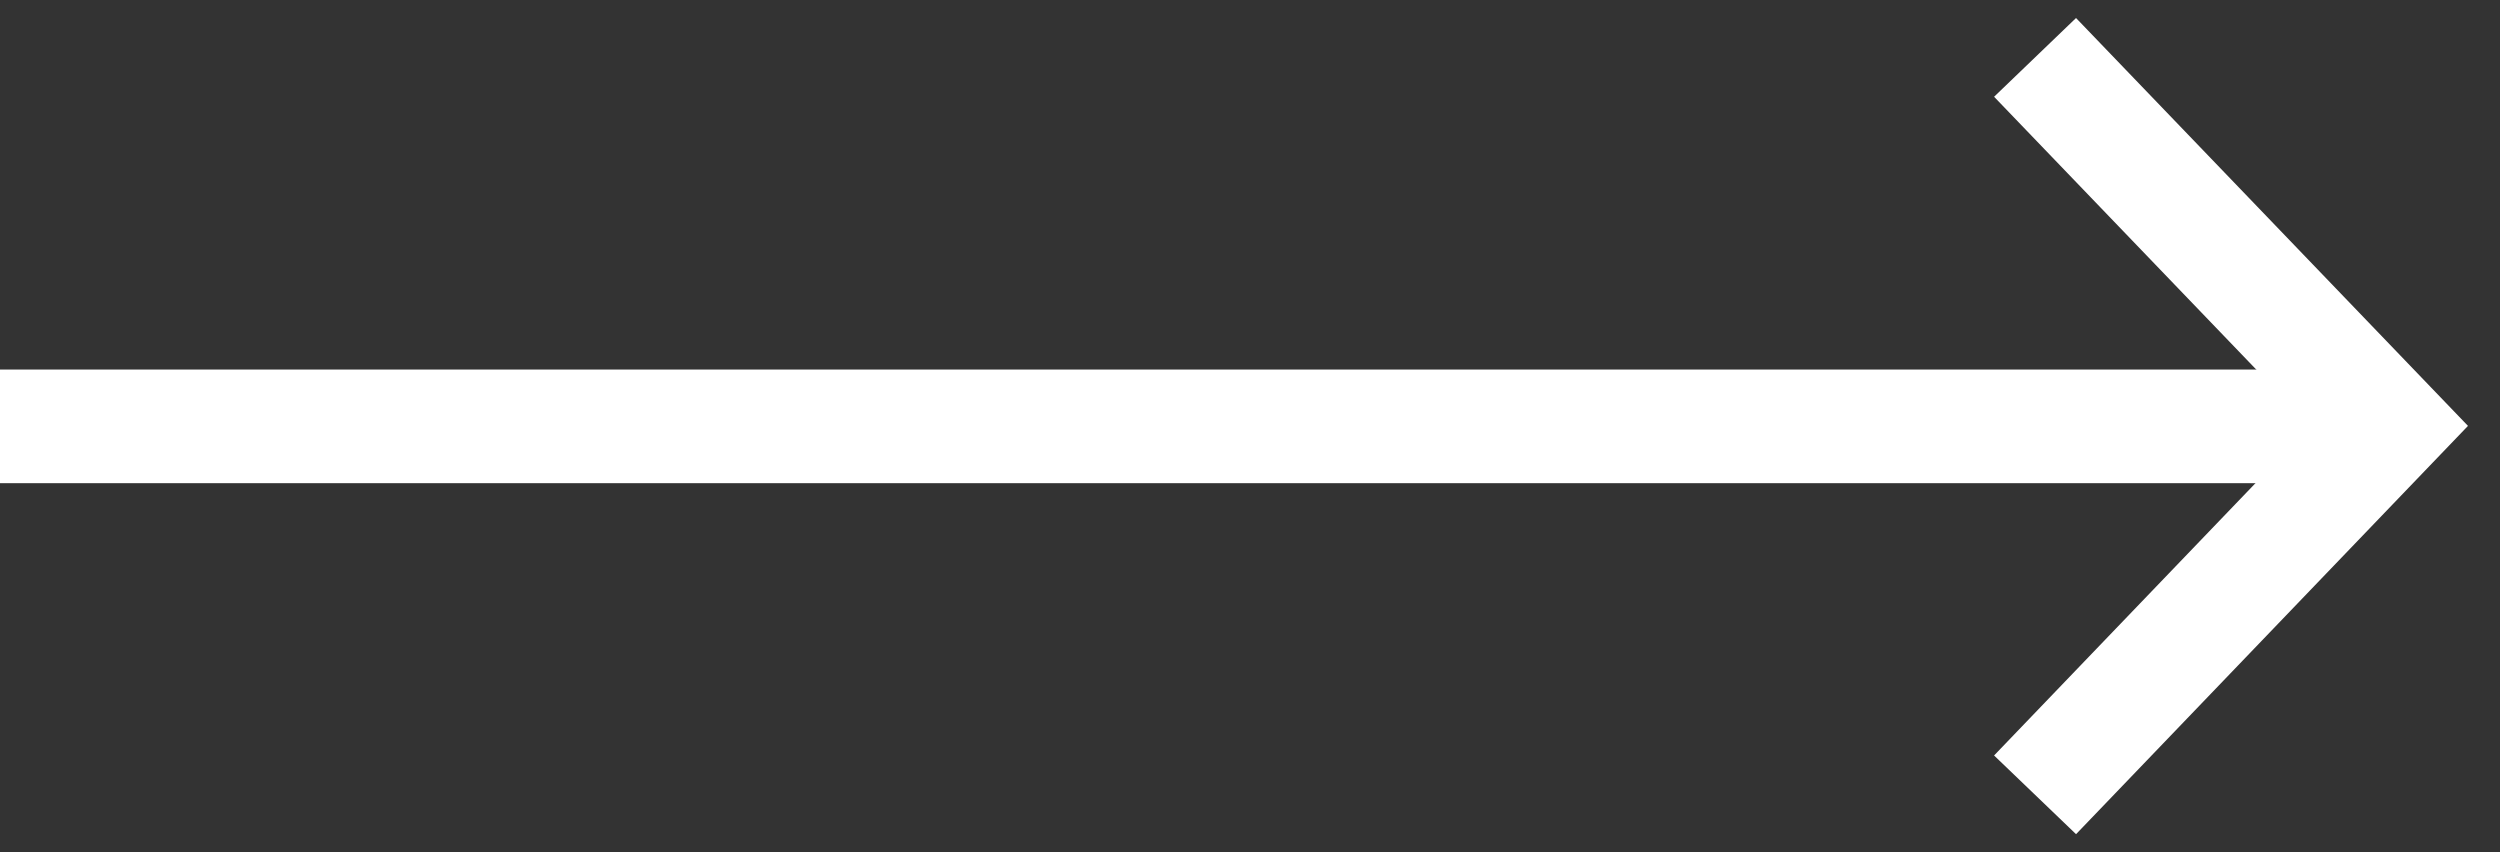 <svg width="44" height="15" viewBox="0 0 44 15" fill="none" xmlns="http://www.w3.org/2000/svg">
    <rect x="0" y="0" width="44" height="15" fill="#333333" stroke="none"/>
    <g clip-path="url(#clip0_818_14)">
        <path d="M35.817 1.01L42.05 7.496L35.817 13.989" stroke="white" stroke-width="2"
            stroke-miterlimit="10" />
        <path d="M42.05 7.504H-0" stroke="white" stroke-width="2"
            stroke-miterlimit="10" />
    </g>
    <defs>
        <clipPath id="clip0_818_14">
            <rect width="44" height="15" fill="white" transform="translate(-0)" />
        </clipPath>
    </defs>
</svg>
    